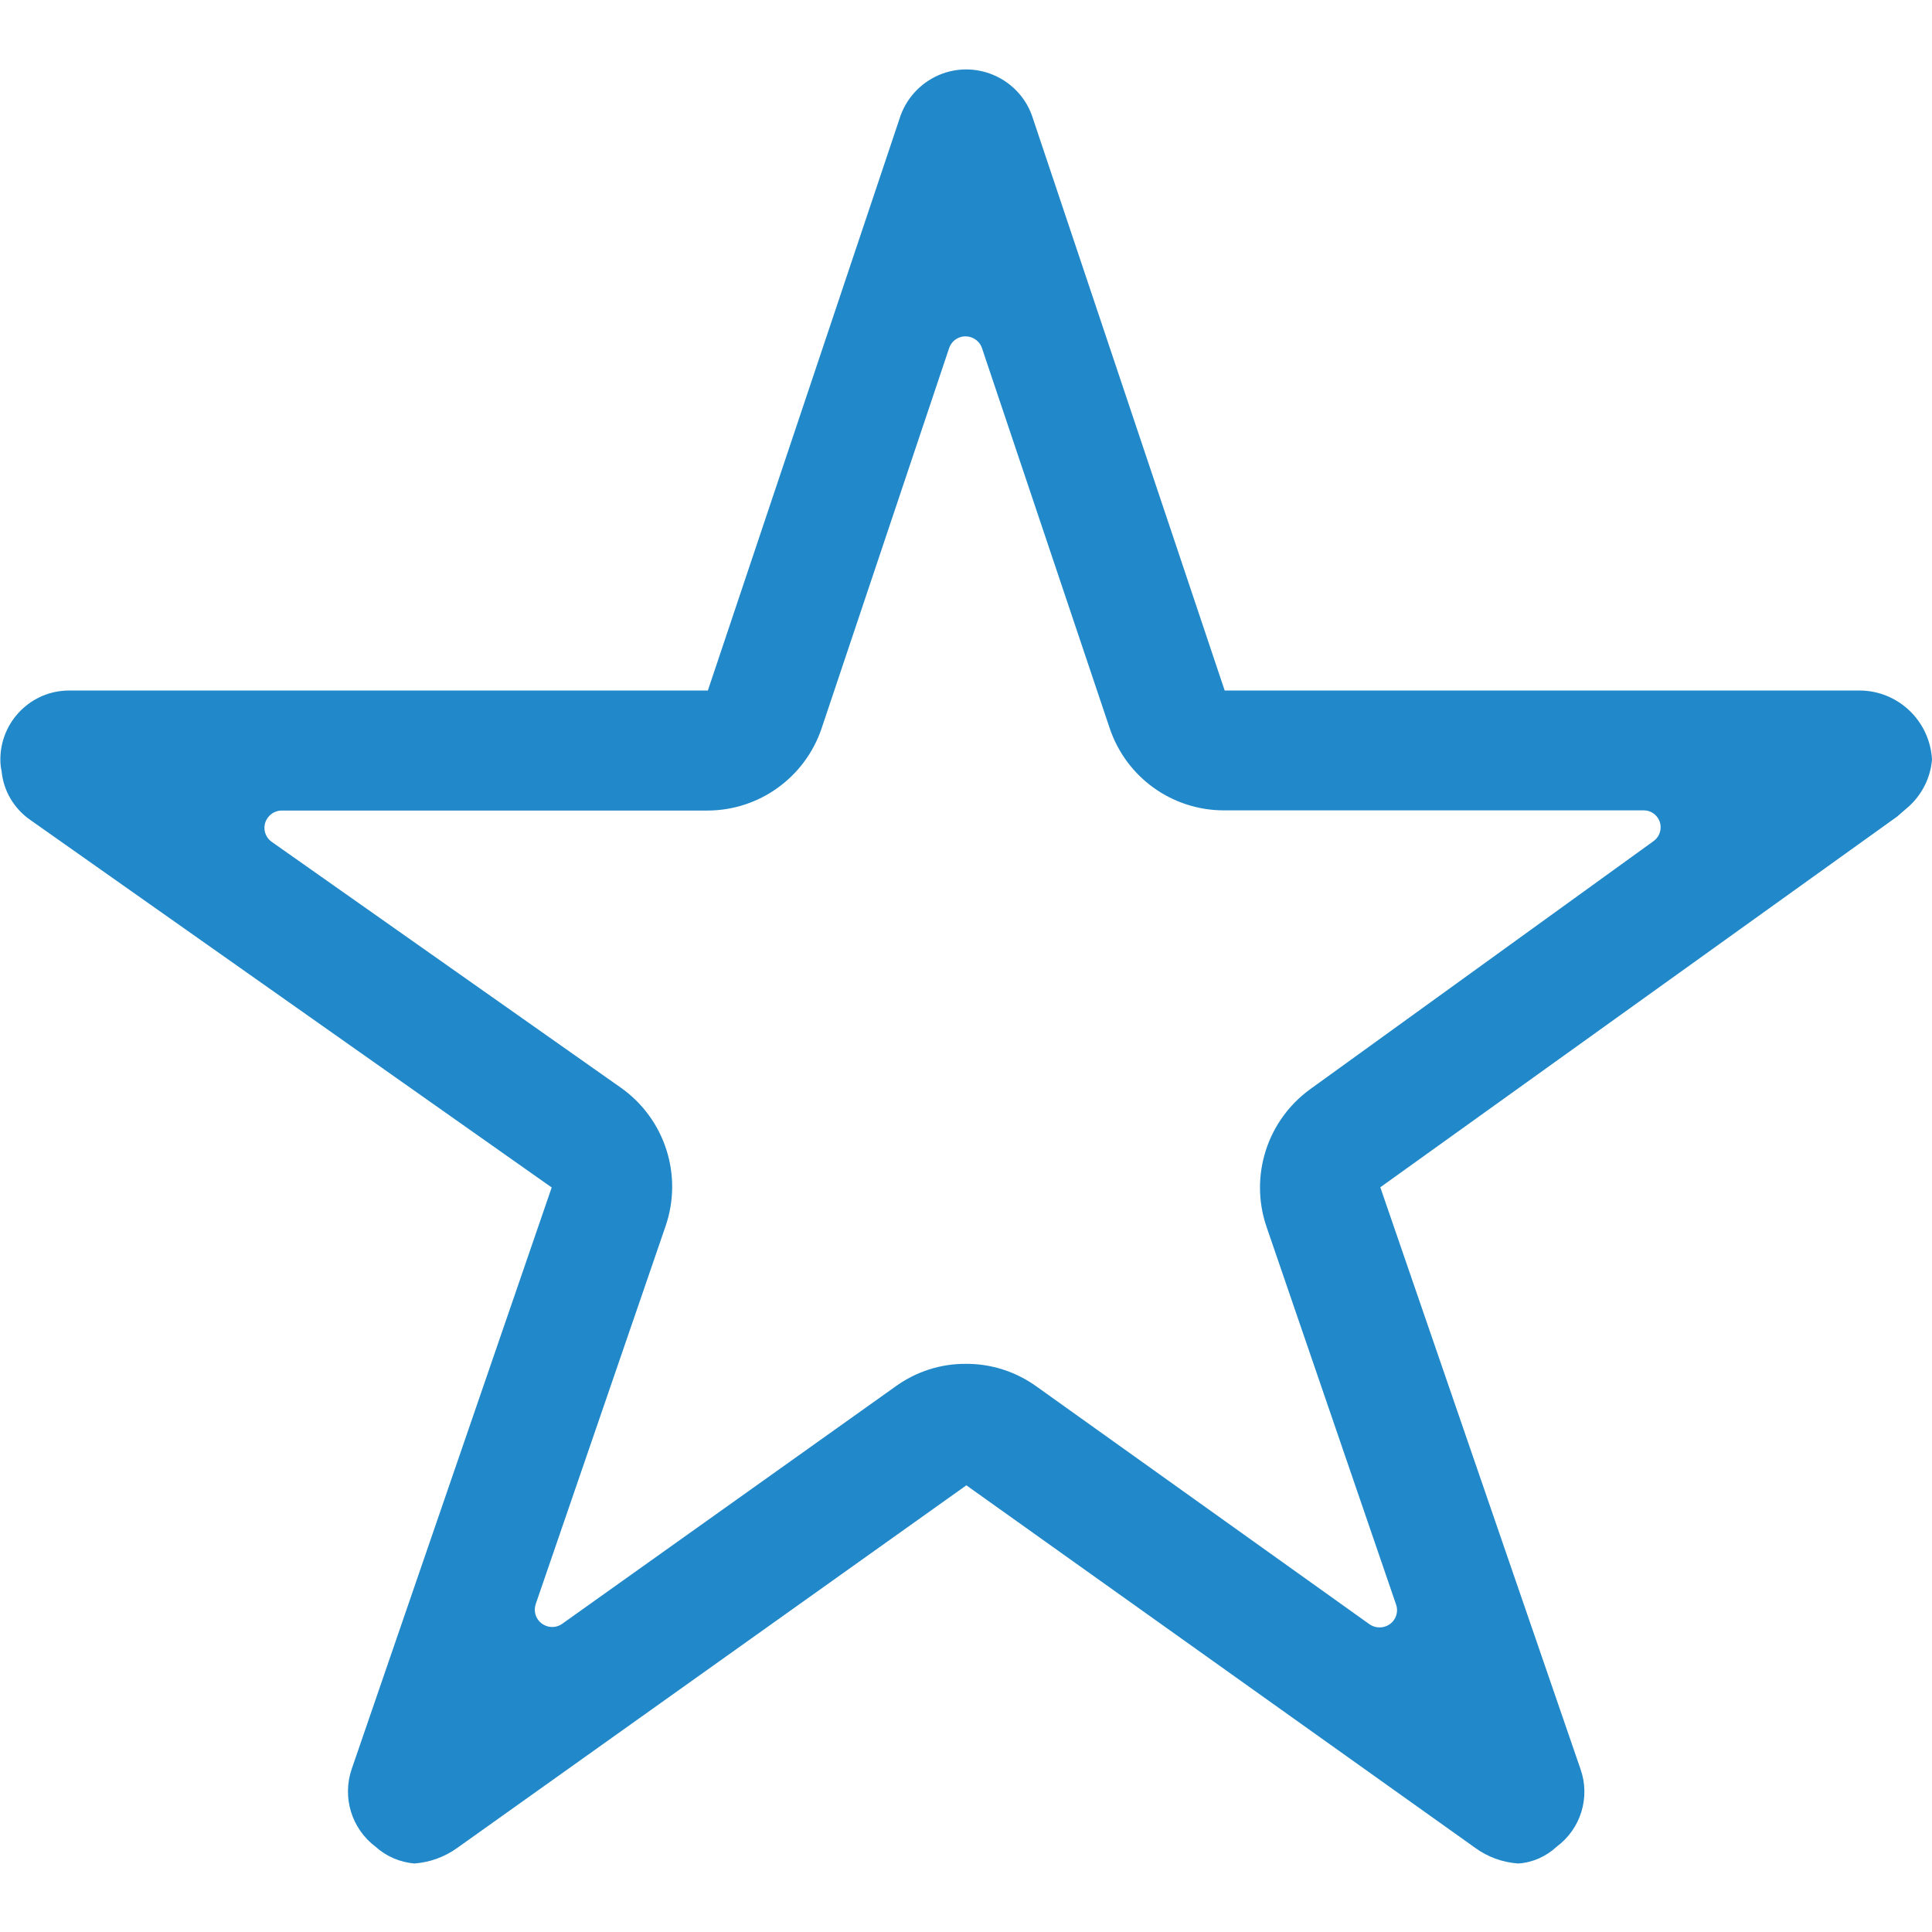 <?xml version="1.0" encoding="utf-8"?>
<!-- Generator: Adobe Illustrator 26.2.1, SVG Export Plug-In . SVG Version: 6.00 Build 0)  -->
<svg version="1.1" id="Ebene_1" xmlns="http://www.w3.org/2000/svg" xmlns:xlink="http://www.w3.org/1999/xlink" x="0px" y="0px"
	 viewBox="0 0 1080 1080" style="enable-background:new 0 0 1080 1080;" xml:space="preserve">
<style type="text/css">
	.st0{fill:#2188C9;}
</style>
<path id="Icon_ionic-ios-star-outline" class="st0" d="M1039.2,386H684.6L576.8,64.4c-7.4-20.2-29.9-30.6-50.1-23.2
	c-10.7,4-19.2,12.4-23.2,23.2L395.7,386h-357C17.4,386,0.2,403.3,0.2,424.6c0,2.2,0.2,4.4,0.7,6.5c1,11,7,21,16.1,27.3l291.4,205.4
	L196.6,988.9c-5.4,15.8-0.1,33.3,13.3,43.4c6,5.4,13.6,8.7,21.7,9.4c8.6-0.6,16.9-3.6,24-8.7l284.6-202.7L824.7,1033
	c7,5.1,15.3,8.1,24,8.7c8-0.5,15.6-3.9,21.5-9.4c13.5-10,18.9-27.6,13.3-43.4L771.6,663.7l289-207.3l6.9-6
	c7.2-6.8,11.7-15.9,12.5-25.8C1078.8,402.9,1060.9,385.9,1039.2,386z M732.5,608.8c-24.1,17.4-34.1,48.5-24.6,76.7l72.5,211.4
	c1.8,5-0.9,10.6-6,12.3c-2.9,1-6.2,0.6-8.8-1.2L579.2,774.9c-11.5-8.2-25.2-12.6-39.3-12.5c-14-0.1-27.7,4.3-39.1,12.5L314.3,907.7
	c-4.3,3.1-10.3,2.1-13.5-2.2c-1.9-2.6-2.3-5.9-1.3-8.9l72.6-211.3c9.7-28.4-0.4-59.7-24.8-77.1L151.9,470.6
	c-4.4-3.1-5.4-9.2-2.2-13.5c1.8-2.5,4.7-4,7.8-4h237.9c29,0,54.7-18.6,63.9-46l71.3-212.6c1.8-5.1,7.3-7.7,12.4-5.9
	c2.8,1,5,3.2,5.9,5.9L620.3,407c9.2,27.5,34.9,46,63.9,46h234.5c5.3-0.1,9.6,4.2,9.6,9.4c0,3.2-1.5,6.1-4.1,7.9L732.5,608.8z"/>
</svg>
